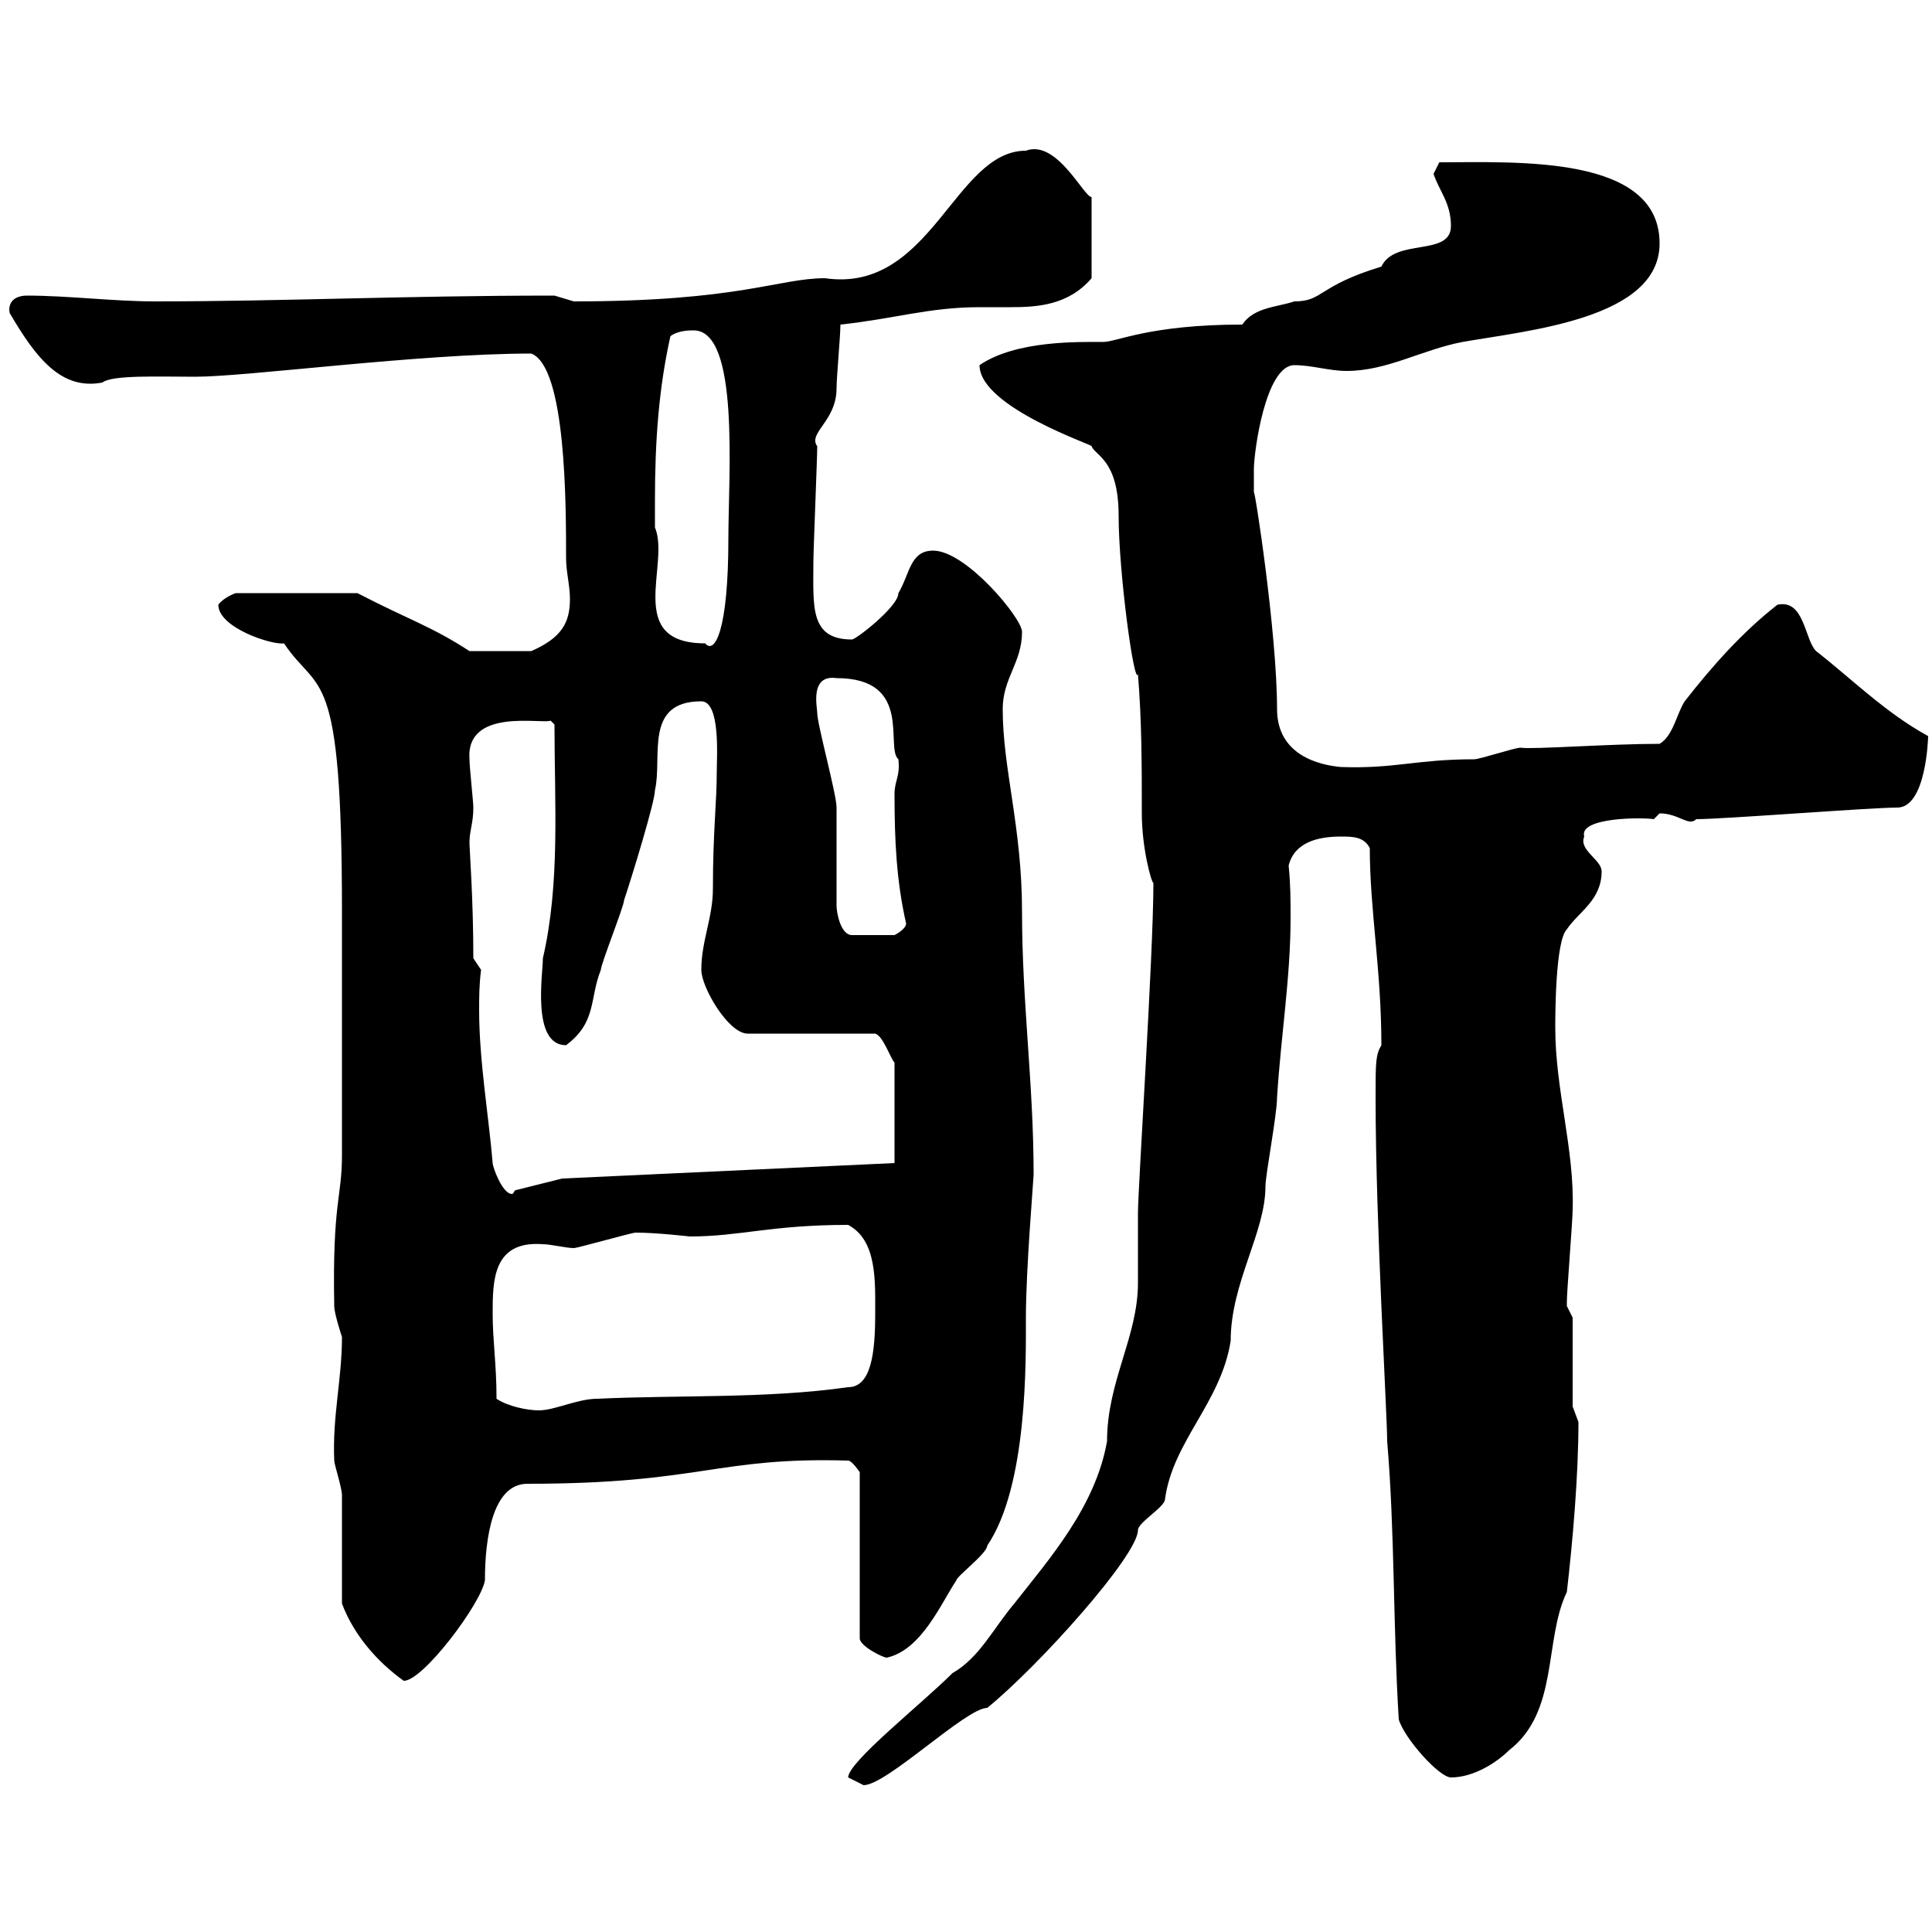 <svg xmlns="http://www.w3.org/2000/svg" xmlns:xlink="http://www.w3.org/1999/xlink" width="300" height="300"><path d="M131.70 276C131.70 276 134.10 277.20 134.10 277.20C137.70 277.20 150 265.20 153.30 265.20C161.40 258.60 176.70 241.50 176.70 237.60C176.70 236.40 180.90 234 180.90 232.80C182.10 223.80 189.60 217.80 191.10 208.20C191.10 199.20 196.50 191.40 196.50 184.20C196.50 182.40 198.30 173.10 198.30 170.40C198.90 160.80 200.40 151.80 200.40 142.50C200.40 139.80 200.40 137.40 200.10 134.40C201 130.80 204.60 129.90 208.20 129.90C210 129.90 211.80 129.90 212.70 131.70C212.70 141.30 214.50 150.60 214.50 162.30C213.60 163.80 213.60 165 213.60 170.40C213.60 189.90 215.40 219.60 215.40 223.80C216.60 237.90 216.30 252.60 217.20 267C218.10 270 223.50 276 225.30 276C228.90 276 232.50 273.60 234.30 271.80C242.10 265.80 239.70 254.70 243.30 247.20C244.20 239.40 245.10 229.20 245.10 220.80C245.10 220.80 244.20 218.40 244.20 218.40L244.20 204.60C244.20 204.60 243.30 202.80 243.30 202.80C243.30 202.20 243.30 202.20 243.30 202.20C243.30 200.40 244.20 189.60 244.20 187.80C244.50 178.50 241.50 169.20 241.50 159.60C241.50 157.80 241.50 146.10 243.30 144.30C245.10 141.60 248.70 139.80 248.70 135.30C248.70 133.50 245.10 132 246 129.90C245.10 126.90 255 126.90 256.80 127.20C256.80 127.20 257.70 126.30 257.70 126.30C260.70 126.30 262.20 128.40 263.40 127.20C267.60 127.20 290.40 125.40 294.60 125.40C299.10 125.40 299.40 114.60 299.40 114.30C292.80 110.70 287.40 105.30 282 101.10C280.20 99.30 280.20 93 276 93.90C270.60 98.10 265.80 103.50 261.60 108.90C260.40 110.70 259.80 114.30 257.70 115.50C249.90 115.50 237.90 116.40 236.10 116.10C235.20 116.10 229.80 117.90 228.90 117.90C219.90 117.90 216.60 119.40 208.20 119.10C204.90 118.80 198.30 117.30 198.30 110.10C198.30 98.10 194.70 75 194.70 76.50C194.70 76.50 194.70 73.80 194.70 72.90C194.70 70.20 196.50 56.70 201 56.70C203.70 56.70 206.40 57.60 209.10 57.60C215.40 57.60 220.80 54.30 227.10 53.10C237.30 51.30 257.70 49.50 257.70 37.80C257.70 24 235.50 25.20 223.50 25.20C223.50 25.20 222.60 27 222.60 27C223.50 29.70 225.30 31.50 225.30 35.10C225.30 39.90 216.60 36.90 214.50 41.40C204.60 44.40 205.50 46.80 201 46.80C198.30 47.70 194.70 47.70 192.90 50.40C178.50 50.40 173.40 53.10 171.30 53.10C167.70 53.10 157.80 52.80 152.10 56.70C152.10 63.30 170.40 69.30 169.50 69.30C170.10 70.80 173.70 71.40 173.70 80.10C173.70 88.80 176.10 106.50 176.70 104.70C177.30 111.90 177.30 119.10 177.30 126.30C177.30 131.70 178.80 137.10 179.10 137.10C179.10 148.20 176.70 184.50 176.70 188.40C176.70 189.60 176.70 198.60 176.70 199.20C176.70 207.60 171.90 214.50 171.90 223.80C170.10 234 162.90 242.10 157.50 249C154.20 252.90 152.10 257.40 147.90 259.80C143.10 264.60 131.70 273.60 131.70 276ZM53.10 249C54.90 253.80 58.50 258 62.70 261C65.70 261 74.70 249 75.30 245.40C75.30 238.80 76.50 230.40 81.90 230.40C108.90 230.40 111.30 226.20 131.70 226.80C132.30 226.80 133.50 228.60 133.50 228.60L133.50 254.40C133.50 255.60 137.10 257.40 137.70 257.40C143.10 256.20 146.10 249 148.50 245.40C148.50 244.80 153.30 241.20 153.30 240C159.60 230.70 159.30 211.20 159.30 204.60C159.30 197.10 160.50 183 160.50 182.40C160.50 168.30 158.70 155.70 158.70 141.60C158.70 128.40 155.70 119.40 155.70 110.10C155.70 105.30 158.70 102.90 158.70 98.10C158.70 96 150 85.50 144.90 85.50C141.30 85.50 141.30 89.10 139.50 92.10C139.50 94.20 132.90 99.30 132.30 99.30C125.70 99.30 126.30 94.20 126.30 87.30C126.30 85.50 126.90 71.10 126.90 69.30C125.40 67.20 129.90 65.40 129.90 60.30C129.90 58.50 130.50 52.20 130.50 50.40C138.90 49.50 144.30 47.70 152.10 47.70C153.60 47.70 155.10 47.70 156.90 47.70C161.10 47.70 165.90 47.40 169.50 43.20L169.50 30.60C168.30 30.60 164.10 21.60 159.30 23.40C148.20 23.40 144.60 45.60 128.10 43.20C120.90 43.20 114.90 46.80 89.10 46.80C89.10 46.80 86.10 45.90 86.10 45.90C62.70 45.90 44.10 46.80 24 46.80C17.70 46.80 10.50 45.90 4.20 45.90C2.10 45.90 1.20 47.10 1.50 48.60C5.70 55.80 9.60 60.60 15.90 59.40C17.40 58.20 24.60 58.50 30.30 58.50C38.40 58.50 65.10 54.90 82.50 54.90C87.90 57 87.90 78.30 87.90 86.70C87.90 88.80 88.50 90.90 88.50 93C88.50 96.60 87.30 99 82.50 101.10L72.90 101.10C66.90 97.20 63.60 96.30 55.50 92.10L36.60 92.10C36.60 92.10 34.80 92.70 33.90 93.90C33.90 97.50 42.30 100.20 44.10 99.90C49.50 108 53.10 102.60 53.10 141.60L53.10 145.20C53.10 150.60 53.10 174 53.10 179.40C53.10 186 51.60 186.60 51.90 202.80C51.90 204 53.10 207.60 53.10 207.60C53.10 214.20 51.60 219.90 51.90 226.80C51.90 227.40 53.10 231 53.10 232.20C53.10 234.60 53.10 246.60 53.10 249ZM77.10 217.20C77.10 211.80 76.50 208.20 76.50 204C76.50 198.90 76.50 192.60 84.30 193.20C85.50 193.20 87.90 193.80 89.10 193.80C89.70 193.80 98.10 191.40 98.70 191.40C102 191.40 107.10 192 107.10 192C114.90 192 119.70 190.20 131.70 190.20C136.20 192.60 135.90 198.90 135.90 204C135.90 210 135.30 215.40 131.70 215.40C119.10 217.20 105.30 216.60 92.70 217.20C89.70 217.20 86.10 219 83.70 219C81.90 219 78.90 218.40 77.10 217.20ZM76.50 180.60C75.90 173.40 74.40 164.70 74.40 156.90C74.40 154.80 74.40 153 74.70 150.60L73.50 148.80C73.50 139.50 72.90 132 72.90 130.80C72.90 129 73.50 127.80 73.50 125.40C73.50 124.50 72.90 119.10 72.90 117.90C72.30 109.80 84.30 112.50 85.50 111.90L86.10 112.50C86.10 124.80 87 137.10 84.30 148.80C84.30 151.20 82.50 162.30 87.90 162.30C92.70 158.70 91.50 155.10 93.30 150.60C93.30 149.70 96.90 140.70 96.90 139.80C98.10 136.20 101.70 124.50 101.70 122.70C102.90 117.60 99.90 108.90 108.90 108.90C111.90 108.90 111.30 117.60 111.30 119.70C111.30 124.80 110.70 129 110.70 138C110.70 142.50 108.90 146.10 108.90 150.60C108.90 153.30 113.10 160.50 116.10 160.50L135.90 160.50C137.10 160.80 138.30 164.40 138.90 165L138.90 180.60L87.30 183L80.10 184.80C79.80 184.80 79.80 185.40 79.50 185.40C78 185.40 76.50 181.20 76.50 180.60ZM129.90 140.70C129.90 138 129.90 128.10 129.90 125.40C129.90 123.30 126.90 112.50 126.90 110.70C126.90 109.80 125.70 104.70 129.90 105.30C141.90 105.30 137.40 116.10 139.50 117.90C139.80 120.60 138.90 121.20 138.90 123.30C138.90 130.50 139.20 136.80 140.70 143.40C140.70 144.30 138.90 145.20 138.90 145.20L132.30 145.20C130.50 145.20 129.90 141.60 129.90 140.70ZM101.70 77.70C101.70 68.40 102.30 60.30 104.10 52.20C105.30 51.30 107.10 51.30 107.70 51.30C114.90 51.30 113.10 73.80 113.10 83.70C113.10 97.80 111 101.70 109.50 99.90C96.90 99.90 104.10 87.60 101.70 81.90C101.70 81.90 101.70 78.30 101.70 77.70Z"/></svg>